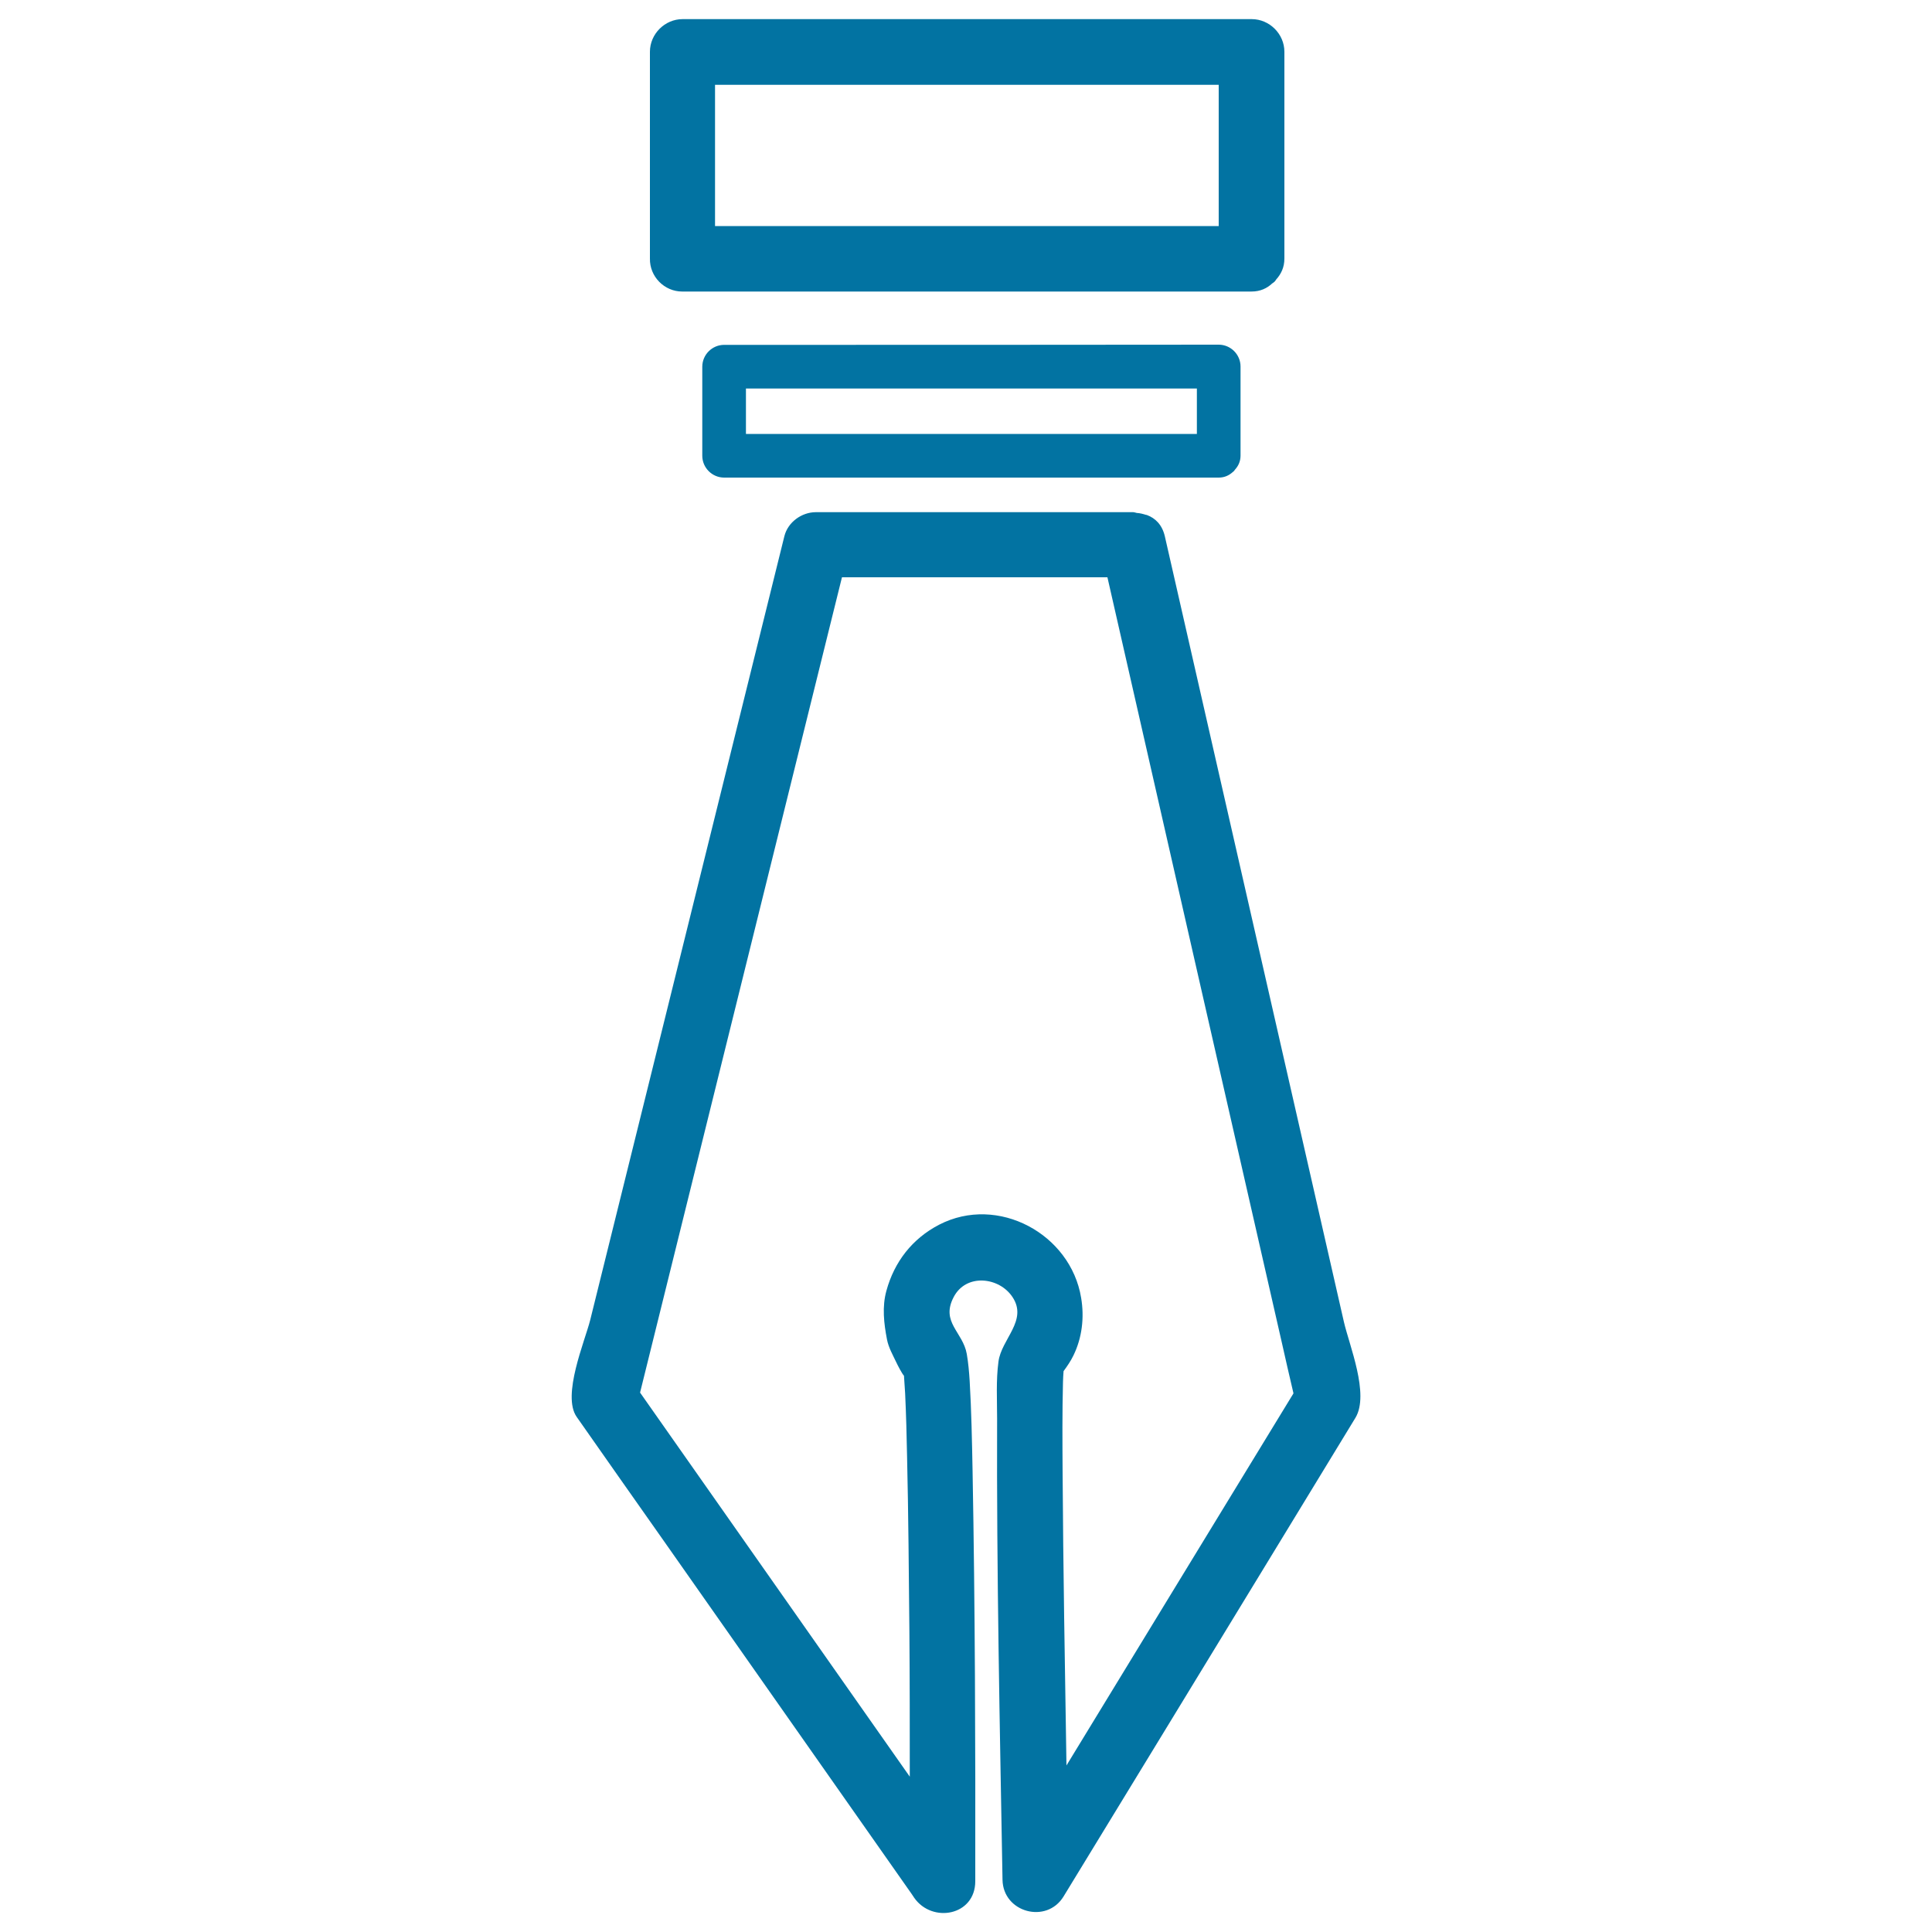 <svg xmlns="http://www.w3.org/2000/svg" viewBox="0 0 1000 1000" style="fill:#0273a2">
<title>Drawing Tool SVG icon</title>
<g><g><path d="M695.6,684.2c-30.9-135.6-61.8-271.1-92.7-406.7c-1.4-5.9-4.9-9.3-9.2-10.9c-0.1-0.1-0.4-0.1-0.5-0.1c-1.6-0.5-3.1-0.9-4.8-1c-0.7-0.1-1.2-0.4-1.9-0.4c-54.7,0-109.5,0-164.2,0c-7.4,0-14.5,5.2-16.3,12.4C372.5,412.7,339,548,305.5,683.2c-2.8,11.1-14.8,39.1-7,50.2c15,21.4,30,42.8,45.1,64.2c42.8,60.9,85.6,121.9,128.4,182.9c0.4,0.6,0.8,1.2,1.2,1.8c9.3,13.3,31.6,9.3,31.6-8.6c0.1-70.9-0.1-141.7-1.4-212.5c-0.3-15.5-0.6-31-1.5-46.4c-0.3-4.7-0.7-9.4-1.5-14c-2-11.4-13.6-16.4-6.8-29.4c6.4-12.4,23.6-10.5,30.5,0c8,12.1-5.8,21.7-7.3,33.4c-1.3,9.7-0.7,19.7-0.7,29.4c-0.3,79.6,1.4,159.2,2.8,238.8c0.3,16.9,22.8,23,31.6,8.6c36-58.9,71.9-117.9,107.9-176.9c14.4-23.6,28.8-47.3,43.2-70.9C708.9,721.6,698.4,696.4,695.6,684.2z M552,913.8c-0.8-50.7-1.7-101.3-2-152c-0.1-15.5-0.2-31,0.2-46.5c0-1.9,0.2-3.7,0.3-5.6c1.9-2.6,3.7-5.2,5.1-8.1c4.5-9.2,5.7-19.7,4-29.8c-5.4-33.1-43.1-53.6-73.5-37.9c-13.9,7.2-23.2,19.2-27.3,34.2c-2.3,8.3-1.3,16.9,0.3,25.2c0.8,4.2,3.1,8.2,4.9,12c0.5,1.1,2.8,5.6,3.9,6.8c0.2,3.1,0.4,6.1,0.6,9.2c0.5,10.9,0.8,21.7,1,32.6c0.7,30.2,0.9,60.5,1.2,90.7c0.2,25,0.2,50,0.2,75c-46.5-66.3-93.1-132.5-139.6-198.8c32.8-132.6,65.7-265.2,98.5-397.8c2-8.1,4-16.1,6-24.2c45.8,0,91.6,0,137.4,0c30,131.9,60.1,263.9,90.2,395.8c2,8.9,4,17.7,6.1,26.6C630.3,785.5,591.1,849.6,552,913.8z M467.7,709.1c0,0,0,0.1,0,0.1c0-0.2,0-0.2-0.1-0.4C467.6,709,467.6,709,467.7,709.1z"/><path d="M374.8,178.5c-6.2,0-11.3,5.1-11.3,11.3c0,15.4,0,30.7,0,46.1c0,6.2,5.1,11.3,11.3,11.3c85.4,0,170.7,0,256,0c3.1,0,5.4-1.2,7.2-2.8c0.2-0.2,0.5-0.4,0.7-0.6c0.2-0.2,0.4-0.5,0.6-0.8c1.6-1.8,2.8-4.1,2.8-7.2c0-15.4,0-30.7,0-46.1c0-6.2-5.1-11.3-11.3-11.3C545.5,178.5,460.1,178.5,374.8,178.5z M619.5,224.6c-77.8,0-155.6,0-233.4,0c0-7.8,0-15.7,0-23.5c77.8,0,155.7,0,233.4,0C619.5,208.9,619.5,216.7,619.5,224.6z"/><path d="M353.1,150.9c98.2,0,196.4,0,294.6,0c4.7,0,8.1-1.7,10.8-4.2c0.4-0.3,0.8-0.5,1.2-0.9c0.4-0.4,0.6-0.8,0.9-1.2c2.4-2.7,4.2-6.1,4.2-10.8c0-35.7,0-71.3,0-107c0-9.2-7.7-16.9-16.9-16.9c-98.2,0-196.4,0-294.6,0c-9.2,0-16.9,7.7-16.9,16.9c0,35.7,0,71.3,0,107C336.2,143.2,343.9,150.9,353.1,150.9z M370.1,43.9c86.9,0,173.8,0,260.7,0c0,24.4,0,48.7,0,73.1c-86.9,0-173.8,0-260.7,0C370.1,92.6,370.1,68.2,370.1,43.9z"/></g></g>
</svg>